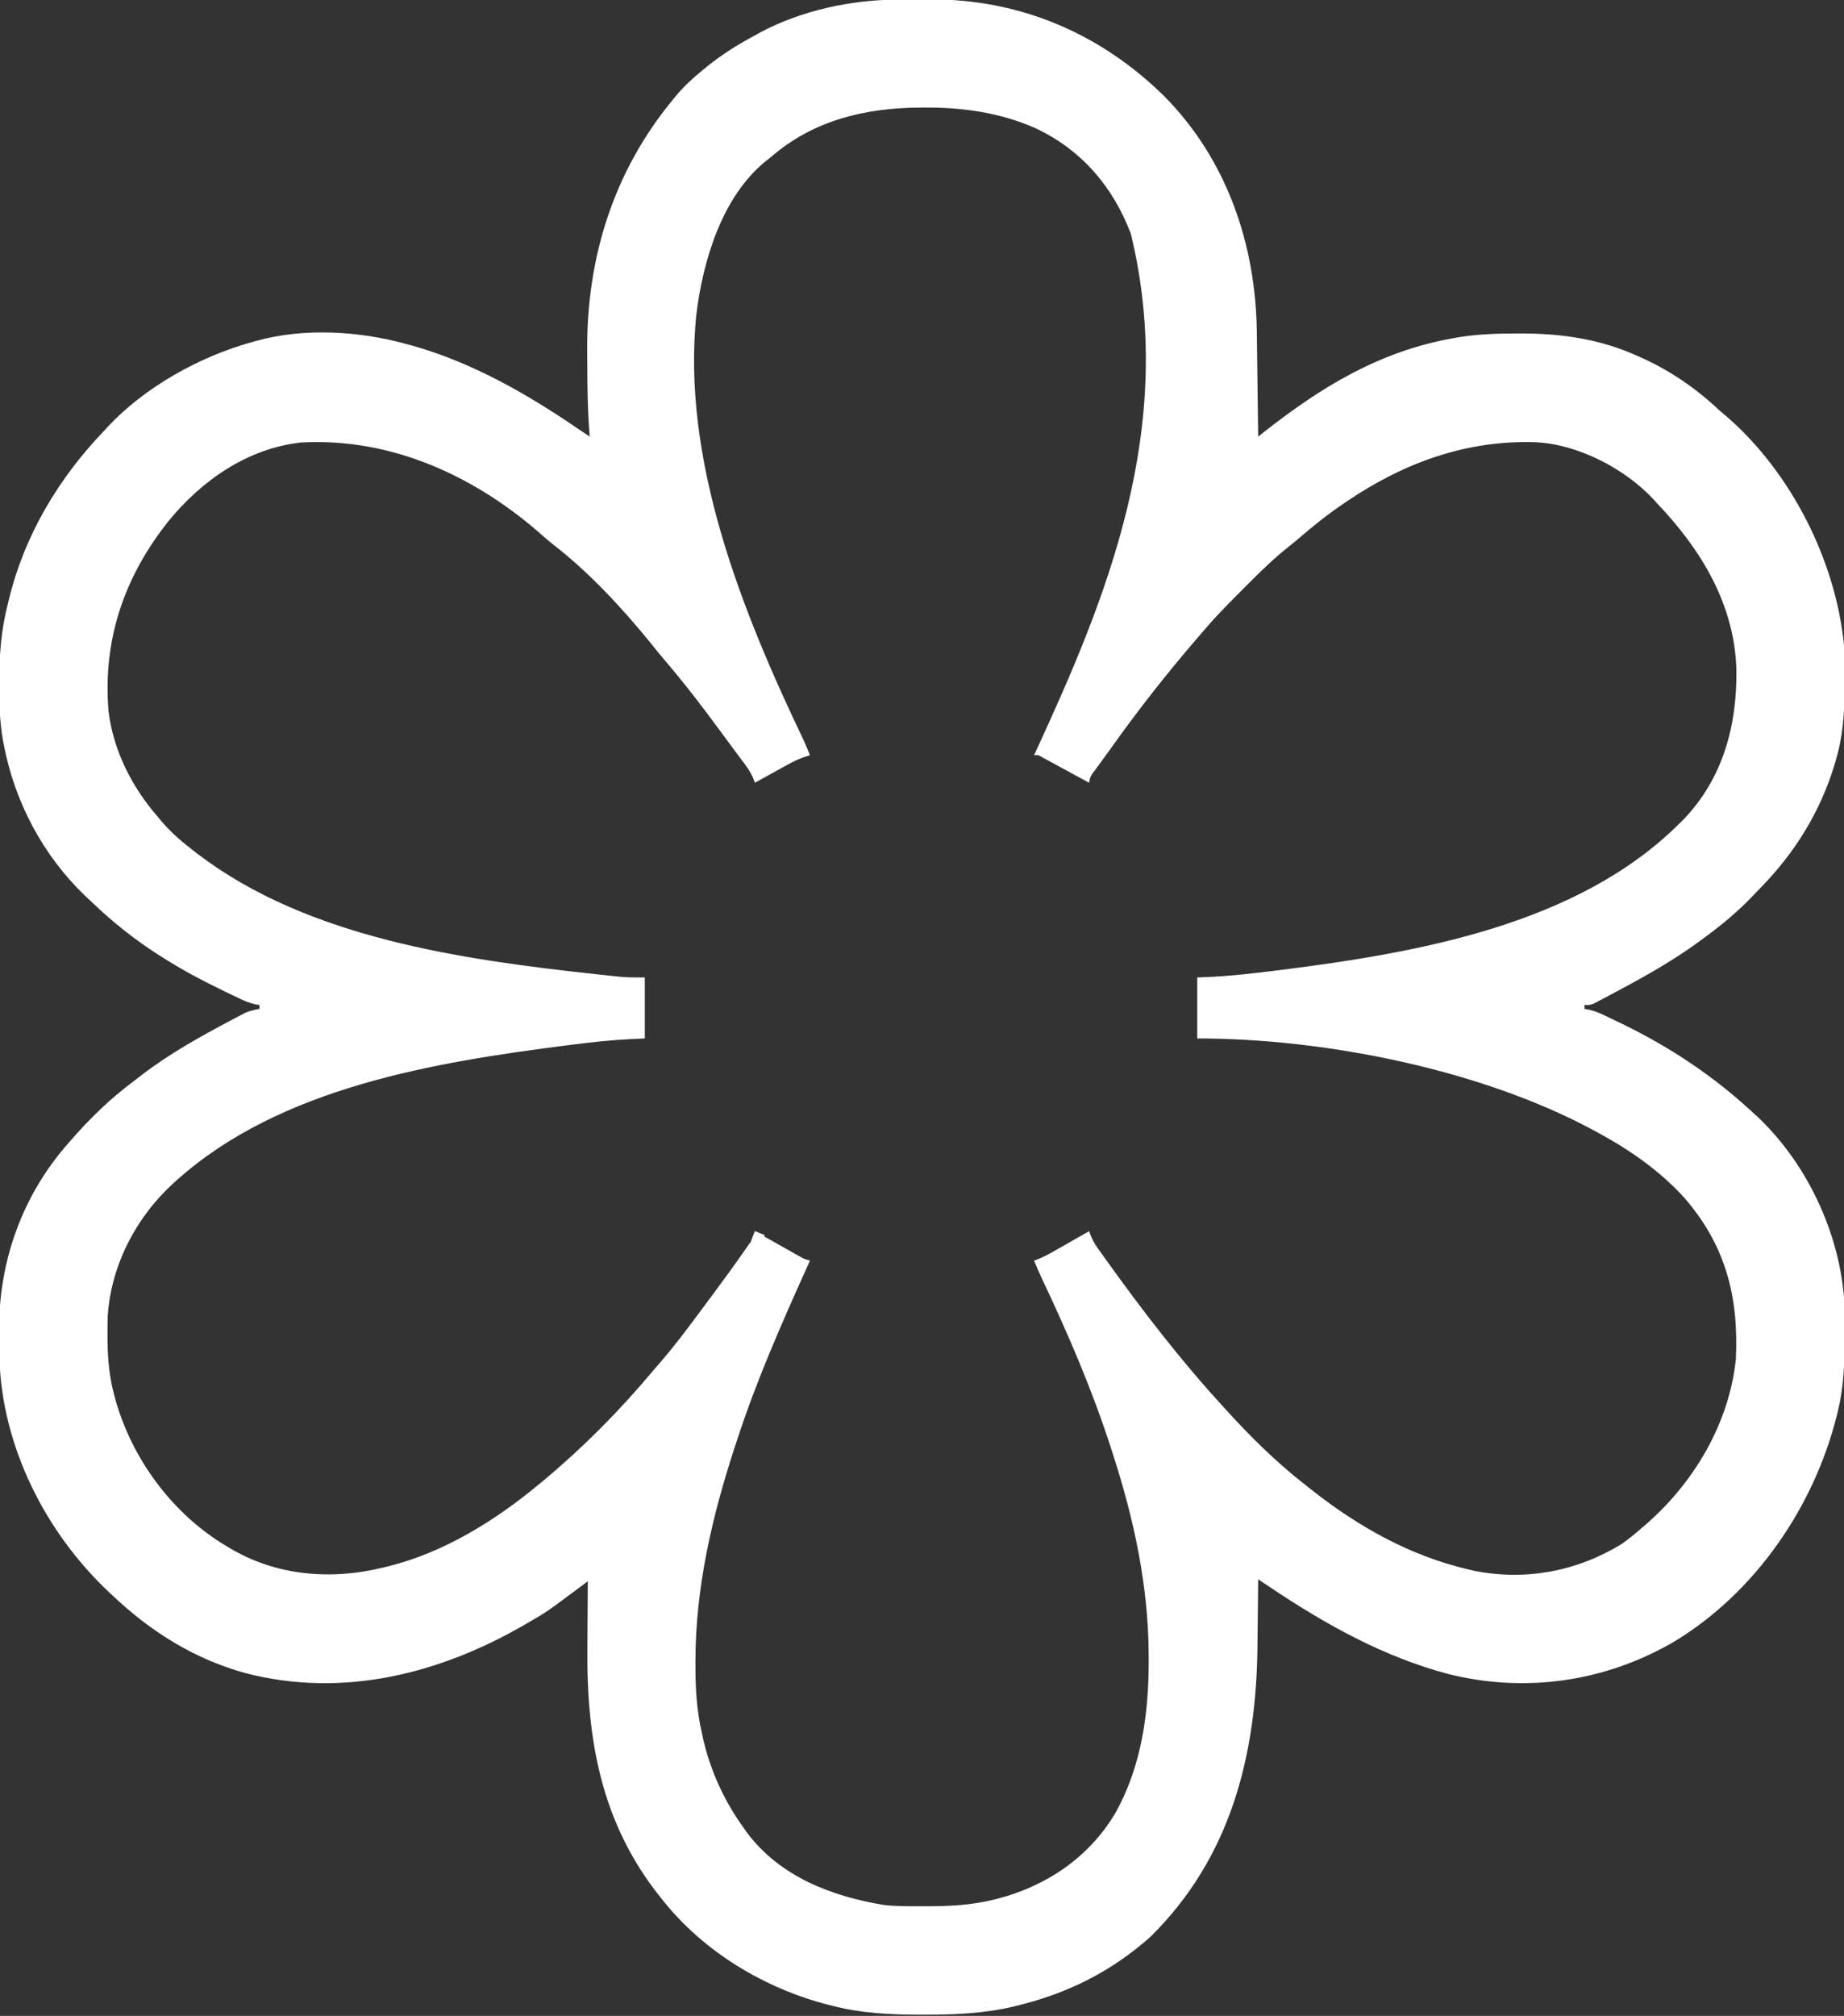 <svg xmlns="http://www.w3.org/2000/svg" width="938" height="1025"><rect width="100%" height="100%" fill="#333333" stroke="none"/><path d="M0 0 C1.308 -0.009 1.308 -0.009 2.643 -0.017 C4.482 -0.027 6.322 -0.033 8.161 -0.037 C10.904 -0.047 13.646 -0.078 16.389 -0.109 C62.136 -0.384 103.18 17.009 135.762 49.016 C167.671 81.232 182.444 124.403 182.953 169.176 C182.974 170.71 182.995 172.244 183.016 173.778 C183.071 177.788 183.12 181.797 183.169 185.807 C183.219 189.91 183.275 194.012 183.33 198.115 C183.437 206.144 183.539 214.174 183.637 222.203 C184.561 221.474 185.485 220.746 186.438 219.995 C215.713 196.935 245.371 178.842 282.637 172.203 C283.627 172.026 284.617 171.848 285.637 171.666 C295.583 170.058 305.391 169.763 315.449 169.766 C316.303 169.765 317.156 169.763 318.035 169.762 C338.482 169.799 357.874 172.718 376.637 181.203 C377.607 181.634 377.607 181.634 378.597 182.073 C393.598 188.834 406.692 197.908 418.637 209.203 C419.966 210.333 421.299 211.458 422.637 212.578 C455.025 241.023 477.399 285.446 481.637 328.203 C481.758 330.923 481.846 333.62 481.875 336.34 C481.885 337.093 481.895 337.846 481.905 338.623 C482.073 354.799 482.224 370.541 477.637 386.203 C477.395 387.035 477.154 387.867 476.905 388.724 C469.683 412.767 456.684 433.8 439.128 451.681 C437.638 453.201 436.172 454.741 434.707 456.285 C427.582 463.704 419.897 470.088 411.637 476.203 C410.996 476.682 410.356 477.162 409.696 477.656 C398.235 486.188 386.18 493.383 373.637 500.203 C372.185 500.993 372.185 500.993 370.704 501.798 C367.813 503.362 364.915 504.911 362.012 506.453 C361.117 506.931 360.222 507.41 359.3 507.903 C358.47 508.337 357.64 508.771 356.785 509.219 C356.055 509.603 355.324 509.988 354.572 510.384 C352.637 511.203 352.637 511.203 349.637 511.203 C349.637 511.863 349.637 512.523 349.637 513.203 C350.711 513.378 350.711 513.378 351.806 513.557 C354.77 514.233 357.182 515.236 359.926 516.539 C360.94 517.021 361.955 517.502 363 517.998 C364.077 518.52 365.153 519.041 366.262 519.578 C367.376 520.117 368.49 520.656 369.638 521.211 C393.995 533.131 415.757 547.723 435.637 566.203 C436.71 567.178 436.71 567.178 437.805 568.172 C463.915 592.903 480.881 630.247 481.996 666.231 C482.062 670.181 482.051 674.128 482.012 678.078 C482.005 679.322 482.005 679.322 481.998 680.592 C481.916 692.982 481.556 705.106 478.637 717.203 C478.433 718.05 478.229 718.898 478.019 719.771 C466.43 766.242 436.548 809.992 395.164 834.945 C360.211 855.329 319.619 861.186 280.343 851.364 C247.209 842.558 217.96 826.17 189.637 807.203 C187.637 805.87 185.637 804.536 183.637 803.203 C183.631 803.916 183.625 804.629 183.619 805.364 C183.56 812.2 183.488 819.036 183.401 825.872 C183.357 829.383 183.318 832.894 183.29 836.406 C182.842 892.428 169.809 944.623 128.828 984.984 C126.823 986.812 124.761 988.515 122.637 990.203 C122.129 990.606 121.622 991.01 121.099 991.425 C103.075 1005.589 83.183 1014.586 60.949 1020.016 C59.759 1020.308 59.759 1020.308 58.544 1020.606 C43.658 1024.014 28.839 1024.611 13.637 1024.578 C12.691 1024.578 11.745 1024.577 10.77 1024.576 C-3.957 1024.538 -18.022 1023.839 -32.363 1020.203 C-33.228 1019.989 -34.093 1019.775 -34.984 1019.554 C-67.319 1011.291 -98.489 992.603 -119.363 966.203 C-119.789 965.673 -120.215 965.143 -120.654 964.597 C-150.371 927.381 -157.981 885.132 -157.569 838.703 C-157.538 834.8 -157.525 830.897 -157.51 826.994 C-157.478 819.397 -157.427 811.8 -157.363 804.203 C-157.885 804.594 -158.408 804.985 -158.946 805.387 C-178.107 819.695 -178.107 819.695 -186.551 824.578 C-187.377 825.064 -188.203 825.549 -189.054 826.05 C-232.396 851.241 -281.71 863.726 -331.207 850.988 C-357.458 843.828 -379.72 829.836 -399.363 811.203 C-400.097 810.518 -400.097 810.518 -400.846 809.819 C-433.165 779.493 -455.219 735.909 -456.647 691.303 C-456.748 687.124 -456.784 682.946 -456.801 678.766 C-456.807 677.97 -456.813 677.174 -456.82 676.354 C-456.994 641.287 -444.777 607.48 -421.363 581.203 C-420.647 580.378 -419.93 579.553 -419.191 578.703 C-409.966 568.234 -400.307 558.94 -389.174 550.569 C-387.407 549.236 -385.658 547.882 -383.91 546.523 C-369.878 535.77 -354.391 527.218 -338.801 518.953 C-337.927 518.487 -337.052 518.021 -336.152 517.541 C-335.333 517.115 -334.515 516.689 -333.672 516.25 C-332.958 515.877 -332.245 515.504 -331.51 515.12 C-329.146 514.11 -326.892 513.625 -324.363 513.203 C-324.363 512.543 -324.363 511.883 -324.363 511.203 C-325.421 511.036 -325.421 511.036 -326.501 510.865 C-329.653 510.136 -332.241 509.006 -335.16 507.613 C-336.276 507.081 -337.391 506.549 -338.541 506.001 C-340.309 505.142 -340.309 505.142 -342.113 504.266 C-343.018 503.828 -343.018 503.828 -343.942 503.381 C-354.055 498.479 -363.869 493.227 -373.363 487.203 C-374.432 486.529 -375.501 485.855 -376.602 485.16 C-388.216 477.613 -398.921 469.131 -408.927 459.572 C-410.319 458.245 -411.728 456.935 -413.137 455.625 C-434.406 435.27 -448.807 408.079 -454.363 379.203 C-454.628 377.846 -454.628 377.846 -454.898 376.461 C-456.549 367.049 -456.761 357.791 -456.738 348.266 C-456.738 347.452 -456.738 346.638 -456.738 345.8 C-456.703 332.567 -455.689 320.058 -452.363 307.203 C-452.192 306.49 -452.021 305.777 -451.844 305.042 C-443.922 272.363 -426.52 243.267 -403.363 219.203 C-402.747 218.524 -402.131 217.844 -401.496 217.145 C-382.633 196.982 -354.827 181.512 -328.363 174.203 C-327.348 173.909 -327.348 173.909 -326.312 173.609 C-301.741 166.742 -273.717 168.452 -249.363 175.203 C-248.399 175.466 -247.434 175.729 -246.44 176 C-216.187 184.519 -188.148 200.541 -162.363 218.203 C-160.364 219.538 -158.364 220.872 -156.363 222.203 C-156.433 221.387 -156.502 220.571 -156.573 219.73 C-157.401 208.905 -157.583 198.109 -157.604 187.254 C-157.613 184.236 -157.644 181.218 -157.676 178.199 C-157.932 131.172 -144.286 87.582 -114.363 51.203 C-113.712 50.408 -113.061 49.612 -112.391 48.793 C-108.429 44.109 -104.115 40.076 -99.363 36.203 C-98.404 35.418 -97.445 34.633 -96.457 33.824 C-88.857 27.728 -80.952 22.78 -72.363 18.203 C-71.4 17.669 -70.437 17.136 -69.445 16.586 C-48.652 5.515 -23.459 0.123 0 0 Z M-64.363 80.203 C-65.097 80.77 -65.83 81.338 -66.586 81.922 C-89.1 100.028 -98.76 132.62 -102.146 160.085 C-109.749 234.332 -79.016 310.843 -47.562 376.605 C-46.407 379.109 -45.363 381.634 -44.363 384.203 C-45.242 384.475 -46.121 384.747 -47.026 385.027 C-50.157 386.13 -52.862 387.42 -55.762 389.023 C-56.735 389.558 -57.708 390.093 -58.711 390.645 C-59.71 391.2 -60.709 391.756 -61.738 392.328 C-62.761 392.891 -63.783 393.455 -64.836 394.035 C-67.348 395.42 -69.857 396.809 -72.363 398.203 C-72.65 397.442 -72.936 396.681 -73.231 395.897 C-74.698 392.406 -76.845 389.577 -79.113 386.578 C-80.108 385.244 -81.103 383.909 -82.098 382.574 C-82.627 381.868 -83.156 381.161 -83.701 380.433 C-85.42 378.128 -87.12 375.81 -88.816 373.488 C-98.392 360.388 -108.215 347.599 -118.766 335.27 C-121.09 332.545 -123.323 329.756 -125.551 326.953 C-140.034 309.22 -156.726 291.18 -174.848 277.172 C-176.635 275.773 -178.371 274.306 -180.066 272.797 C-214.24 242.381 -257.197 222.562 -303.363 225.203 C-330.377 228.214 -353.637 244.381 -370.562 265.055 C-393.134 293.374 -404.139 325.339 -401.161 361.669 C-398.773 381.664 -389.42 400.12 -376.363 415.203 C-375.738 415.961 -375.113 416.719 -374.469 417.5 C-369.364 423.531 -363.632 428.415 -357.363 433.203 C-356.586 433.801 -356.586 433.801 -355.793 434.41 C-299.574 477.276 -221.207 488.126 -152.863 495.578 C-152.08 495.664 -151.297 495.75 -150.489 495.838 C-148.271 496.078 -146.052 496.31 -143.832 496.539 C-142.578 496.668 -141.325 496.798 -140.033 496.931 C-136.153 497.219 -132.254 497.203 -128.363 497.203 C-128.363 507.433 -128.363 517.663 -128.363 528.203 C-130.95 528.324 -133.538 528.445 -136.203 528.57 C-145.835 529.079 -155.362 530.105 -164.926 531.328 C-165.773 531.435 -166.62 531.543 -167.493 531.653 C-235.439 540.317 -313.591 553.032 -366.363 600.203 C-366.887 600.671 -367.412 601.138 -367.952 601.62 C-387.081 618.992 -399.855 643.407 -401.57 669.333 C-401.666 672.522 -401.693 675.7 -401.676 678.891 C-401.67 680.027 -401.665 681.163 -401.659 682.334 C-401.526 691.567 -400.728 700.274 -398.363 709.203 C-398.175 709.913 -397.987 710.623 -397.793 711.354 C-389.339 741.876 -368.725 769.938 -341.363 786.203 C-340.502 786.726 -340.502 786.726 -339.624 787.259 C-315.985 801.451 -287.935 803.792 -261.363 797.203 C-260.69 797.042 -260.016 796.881 -259.322 796.715 C-230.302 789.595 -204.109 773.158 -181.363 754.203 C-180.859 753.784 -180.355 753.364 -179.835 752.932 C-159.781 736.189 -141.523 717.845 -124.738 697.831 C-123.409 696.257 -122.062 694.701 -120.707 693.148 C-113.093 684.38 -106.172 675.123 -99.273 665.786 C-97.414 663.272 -95.548 660.764 -93.68 658.258 C-88.007 650.628 -82.41 642.951 -76.988 635.141 C-76.282 634.131 -76.282 634.131 -75.562 633.101 C-73.165 629.943 -73.165 629.943 -72.363 626.203 C-71.251 626.831 -71.251 626.831 -70.116 627.472 C-67.361 629.027 -64.604 630.579 -61.847 632.13 C-60.654 632.801 -59.462 633.473 -58.271 634.146 C-56.557 635.114 -54.841 636.079 -53.125 637.043 C-52.093 637.624 -51.062 638.206 -49.999 638.804 C-47.369 640.293 -47.369 640.293 -44.363 641.203 C-44.78 642.126 -45.196 643.049 -45.626 644 C-58.674 672.951 -71.523 701.976 -81.363 732.203 C-81.724 733.296 -82.084 734.389 -82.456 735.515 C-94.08 770.949 -102.578 807.27 -102.613 844.703 C-102.614 845.455 -102.615 846.207 -102.616 846.982 C-102.606 858.63 -101.99 869.825 -99.363 881.203 C-98.963 883.085 -98.963 883.085 -98.555 885.004 C-94.746 901.032 -87.95 915.843 -78.363 929.203 C-77.739 930.093 -77.115 930.982 -76.473 931.898 C-59.765 954.293 -33.48 964.392 -6.785 968.793 C-0.243 969.547 6.372 969.448 12.949 969.453 C13.662 969.454 14.374 969.454 15.108 969.455 C26.499 969.438 37.531 968.908 48.637 966.203 C49.32 966.037 50.004 965.871 50.708 965.699 C75.752 959.304 97.498 944.659 110.828 922.331 C124.36 898.453 128.089 870.822 127.949 843.766 C127.947 842.987 127.944 842.208 127.942 841.405 C127.77 806.355 120.422 772.443 109.637 739.203 C109.272 738.071 108.908 736.938 108.533 735.771 C99.061 706.596 87.015 678.545 73.877 650.858 C72.387 647.669 70.99 644.453 69.637 641.203 C70.703 640.802 70.703 640.802 71.792 640.393 C74.723 639.167 77.396 637.737 80.156 636.164 C81.178 635.584 82.199 635.004 83.252 634.406 C84.307 633.803 85.362 633.2 86.449 632.578 C87.524 631.967 88.598 631.356 89.705 630.727 C92.351 629.222 94.994 627.714 97.637 626.203 C97.919 626.955 98.201 627.707 98.491 628.482 C99.485 630.844 100.488 632.671 101.965 634.742 C102.428 635.395 102.891 636.049 103.368 636.722 C103.869 637.417 104.37 638.112 104.887 638.828 C105.412 639.565 105.938 640.301 106.48 641.06 C124.938 666.821 144.209 691.825 165.637 715.203 C166.366 716.008 166.366 716.008 167.11 716.83 C179.636 730.639 192.905 743.743 207.637 755.203 C208.637 755.998 209.637 756.794 210.668 757.613 C234.489 776.418 260.908 791.301 290.637 798.203 C291.672 798.449 292.707 798.696 293.773 798.949 C320.064 804.039 345.923 799.139 368.637 785.203 C372.139 782.714 375.401 780.028 378.637 777.203 C379.469 776.492 380.302 775.78 381.16 775.047 C405.487 753.789 423.293 723.711 426.637 691.203 C428.118 659.381 421.388 633.394 400.41 609.203 C387.866 595.446 372.948 585.043 356.637 576.203 C355.697 575.688 355.697 575.688 354.739 575.163 C297.48 544.105 217.804 528.203 152.637 528.203 C152.637 517.973 152.637 507.743 152.637 497.203 C155.144 497.091 157.651 496.979 160.234 496.863 C171.241 496.288 182.144 495.018 193.074 493.641 C194.107 493.511 195.14 493.382 196.204 493.249 C265.421 484.495 346.117 470.266 397.637 419.203 C398.449 418.404 399.261 417.605 400.098 416.781 C420.107 395.859 427.245 369.123 426.914 340.789 C425.941 307.389 408.996 279.746 386.637 256.203 C386.057 255.559 385.477 254.914 384.879 254.25 C370.262 238.532 346.781 226.315 325.245 225.064 C289.781 223.779 257.833 235.416 228.637 255.203 C228.033 255.61 227.429 256.017 226.807 256.437 C218.592 262.022 210.971 268.126 203.482 274.645 C202.107 275.806 200.707 276.937 199.295 278.052 C191.761 284.028 184.987 290.577 178.229 297.406 C176.381 299.272 174.525 301.13 172.668 302.986 C166.782 308.889 161.002 314.817 155.637 321.203 C154.64 322.356 153.643 323.509 152.645 324.66 C137.299 342.493 122.808 360.908 109.161 380.072 C107.652 382.182 106.129 384.28 104.602 386.375 C104.131 387.023 103.661 387.671 103.177 388.339 C102.298 389.55 101.416 390.759 100.53 391.966 C98.31 394.796 98.31 394.796 97.637 398.203 C96.86 397.779 96.082 397.355 95.282 396.918 C92.402 395.349 89.521 393.784 86.638 392.222 C85.39 391.544 84.143 390.865 82.896 390.185 C81.106 389.208 79.313 388.236 77.52 387.266 C76.441 386.679 75.362 386.093 74.25 385.488 C71.823 384.056 71.823 384.056 69.637 384.203 C70.224 382.931 70.224 382.931 70.823 381.634 C105.703 305.944 142.872 217.718 118.871 119.055 C109.721 94.963 93.587 76.178 70.08 65.261 C52.271 57.44 33.294 54.782 13.949 54.891 C13.251 54.893 12.553 54.895 11.834 54.897 C-16.256 55.036 -42.762 61.335 -64.363 80.203 Z " fill="#ffffff" transform="translate(456.363,-0.203)"></path><path d="M0 0 C2.475 0.99 2.475 0.99 5 2 C4.67 2.66 4.34 3.32 4 4 C0.938 4.625 0.938 4.625 -2 5 C-1.34 3.35 -0.68 1.7 0 0 Z " fill="#ffffff" transform="translate(384,626)"></path></svg>